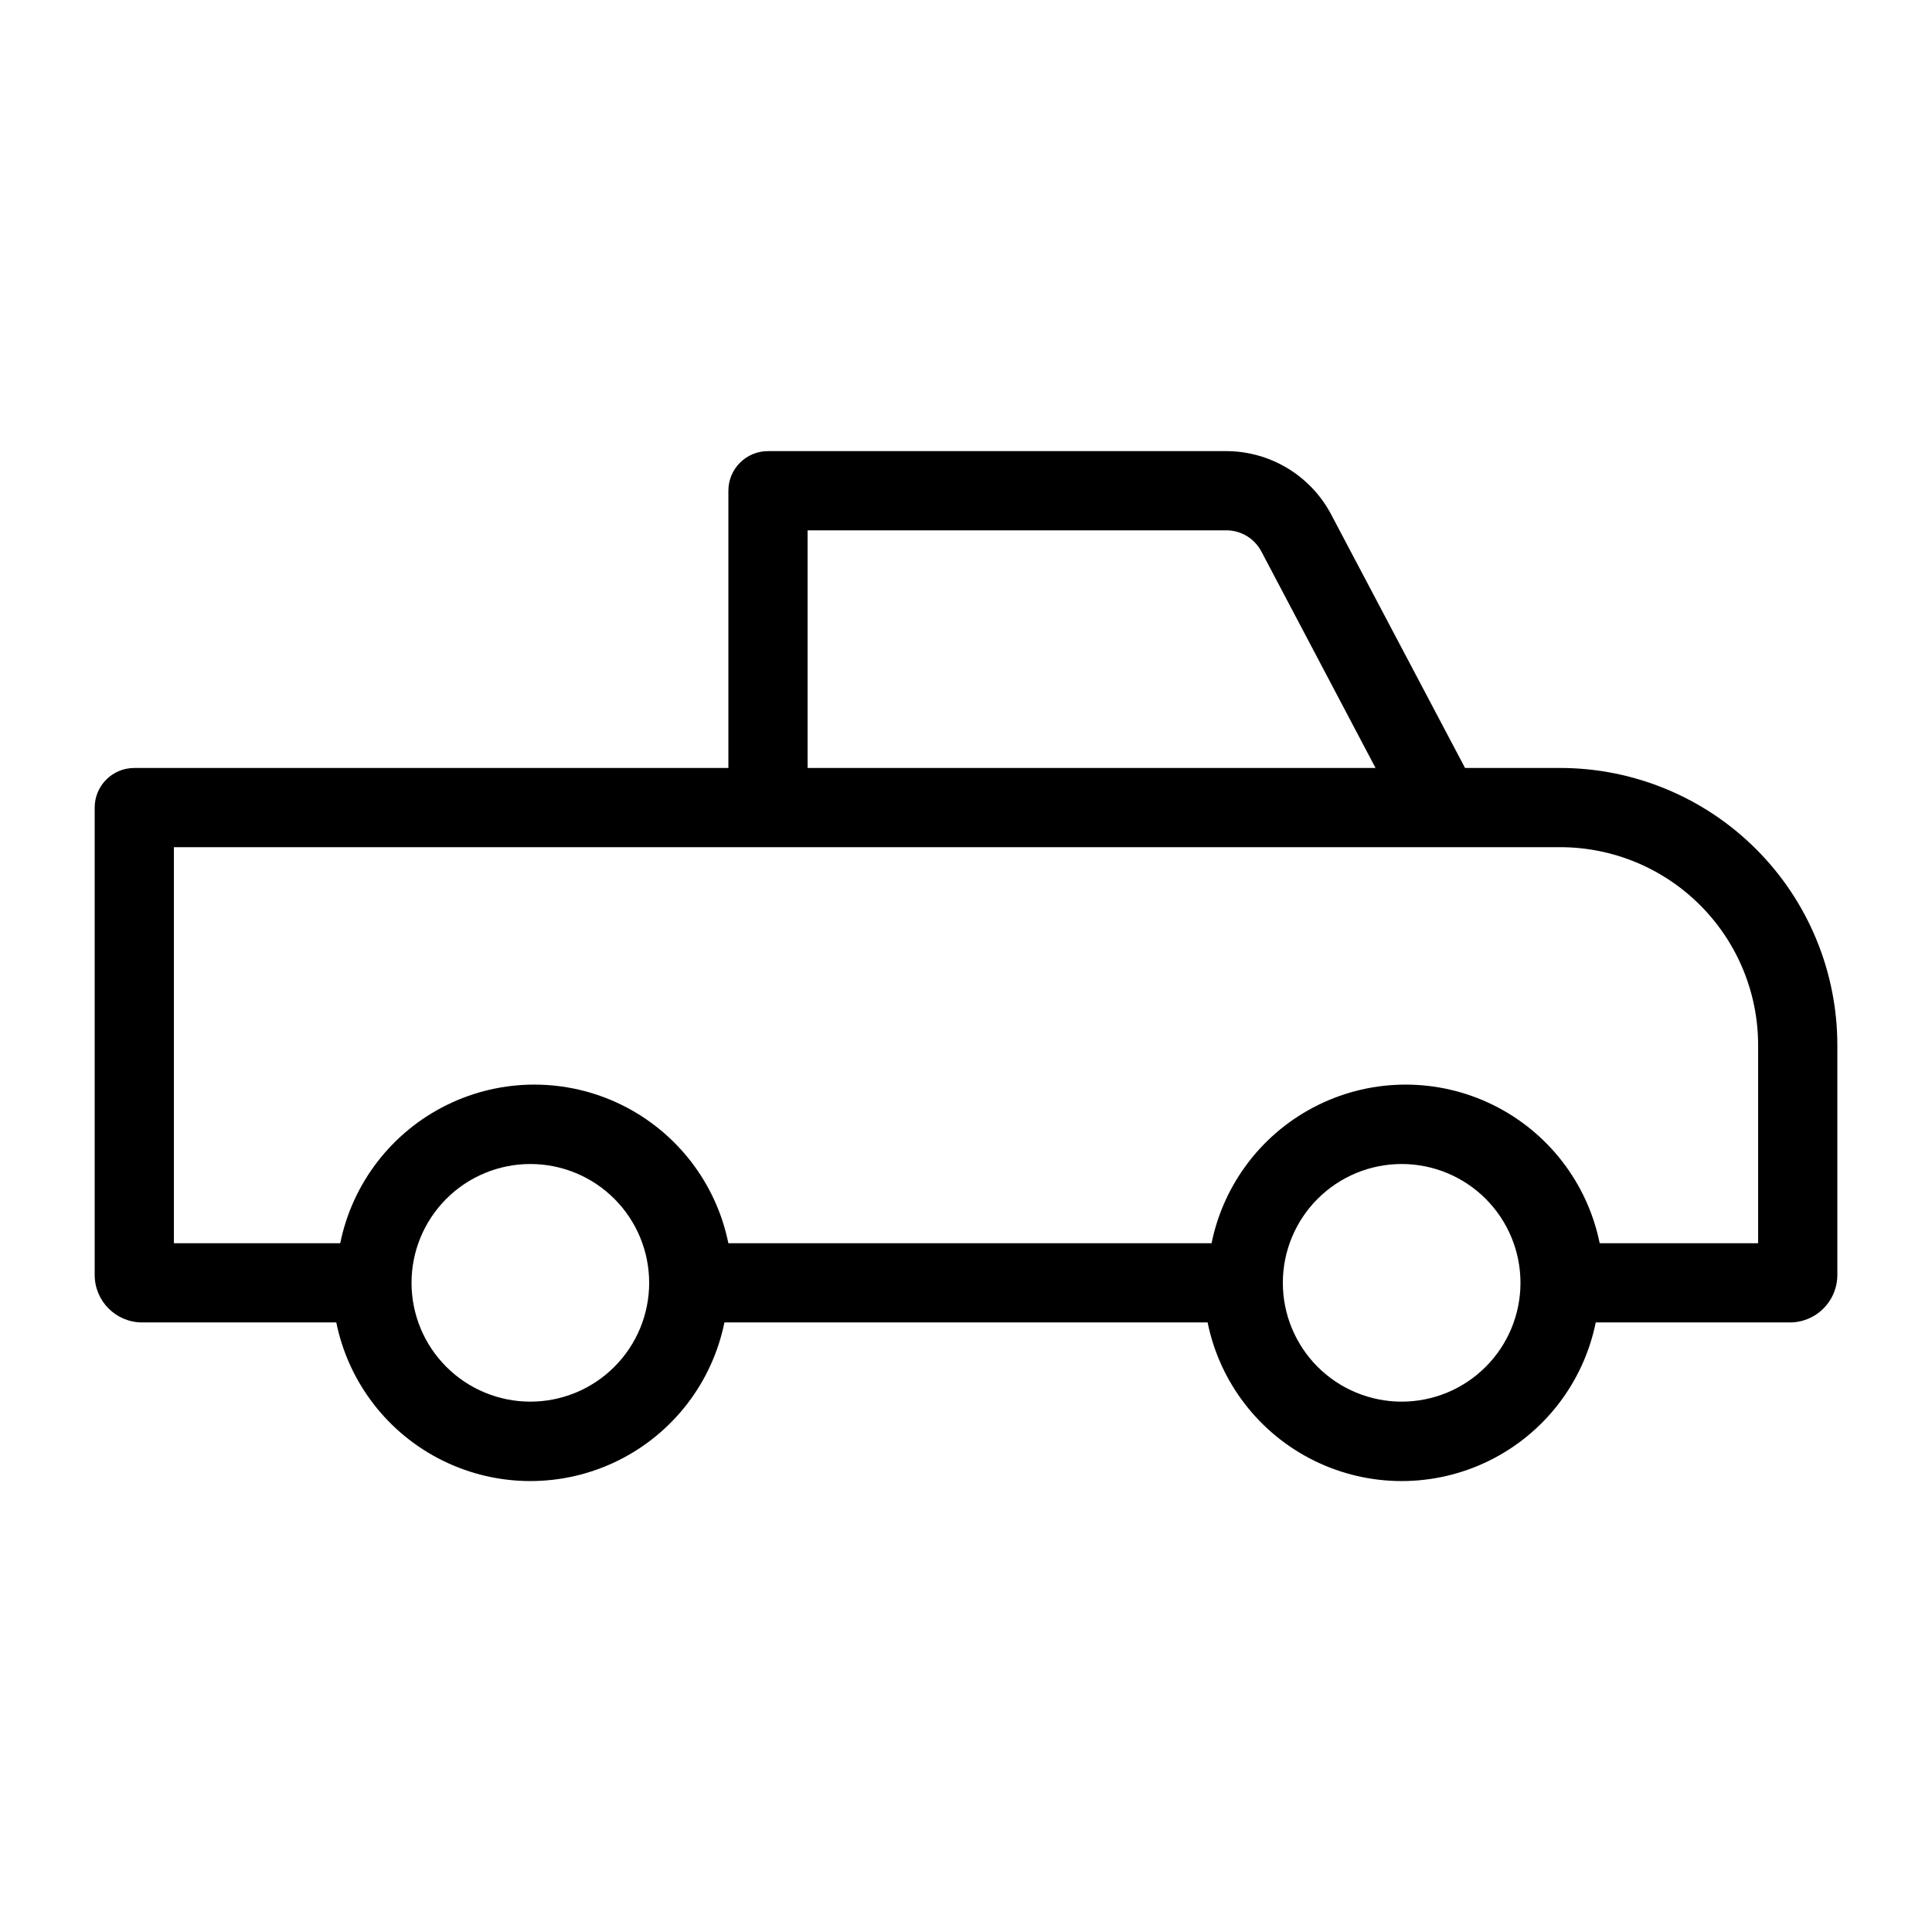<?xml version="1.0" encoding="UTF-8"?>
<!-- Uploaded to: ICON Repo, www.iconrepo.com, Generator: ICON Repo Mixer Tools -->
<svg fill="#000000" width="800px" height="800px" version="1.1" viewBox="144 144 512 512" xmlns="http://www.w3.org/2000/svg">
 <path d="m557.44 347.52h-25.188l-35.477-67.176c-2.664-5.047-6.648-9.277-11.531-12.234-4.879-2.957-10.473-4.535-16.18-4.559h-121.54c-5.797 0-10.496 4.699-10.496 10.496v73.473h-157.44c-5.797 0-10.496 4.699-10.496 10.496v123.85c0 6.957 5.641 12.594 12.594 12.594h51.434c3.234 15.941 13.68 29.48 28.281 36.656 14.598 7.176 31.699 7.176 46.297 0 14.598-7.176 25.043-20.715 28.281-36.656h128.05c3.238 15.941 13.684 29.48 28.281 36.656 14.602 7.176 31.699 7.176 46.301 0 14.598-7.176 25.043-20.715 28.281-36.656h51.219c3.379 0.059 6.637-1.242 9.043-3.613 2.406-2.367 3.762-5.602 3.762-8.98v-60.875c0-19.488-7.738-38.176-21.52-51.953-13.777-13.781-32.465-21.52-51.953-21.52zm-199.42-62.977h111.05c3.891 0.031 7.445 2.211 9.238 5.668l30.227 57.309h-150.51zm-73.473 230.91v-0.004c-8.352 0-16.359-3.316-22.266-9.223-5.906-5.902-9.223-13.914-9.223-22.266 0-8.348 3.316-16.359 9.223-22.262 5.906-5.906 13.914-9.223 22.266-9.223 8.352 0 16.359 3.316 22.266 9.223 5.902 5.902 9.223 13.914 9.223 22.262 0 8.352-3.32 16.363-9.223 22.266-5.906 5.906-13.914 9.223-22.266 9.223zm230.91 0-0.004-0.004c-8.348 0-16.359-3.316-22.266-9.223-5.902-5.902-9.223-13.914-9.223-22.266 0-8.348 3.32-16.359 9.223-22.262 5.906-5.906 13.918-9.223 22.266-9.223 8.352 0 16.363 3.316 22.266 9.223 5.906 5.902 9.223 13.914 9.223 22.262 0 8.352-3.316 16.363-9.223 22.266-5.902 5.906-13.914 9.223-22.266 9.223zm94.465-41.984h-41.988c-3.234-15.941-13.684-29.48-28.281-36.656-14.598-7.176-31.699-7.176-46.297 0-14.598 7.176-25.043 20.715-28.281 36.656h-128.05c-3.238-15.941-13.684-29.48-28.281-36.656-14.602-7.176-31.699-7.176-46.301 0-14.598 7.176-25.043 20.715-28.281 36.656h-44.082v-104.96h367.36c13.922 0 27.27 5.527 37.109 15.371 9.844 9.84 15.371 23.188 15.371 37.109z"/>
</svg>